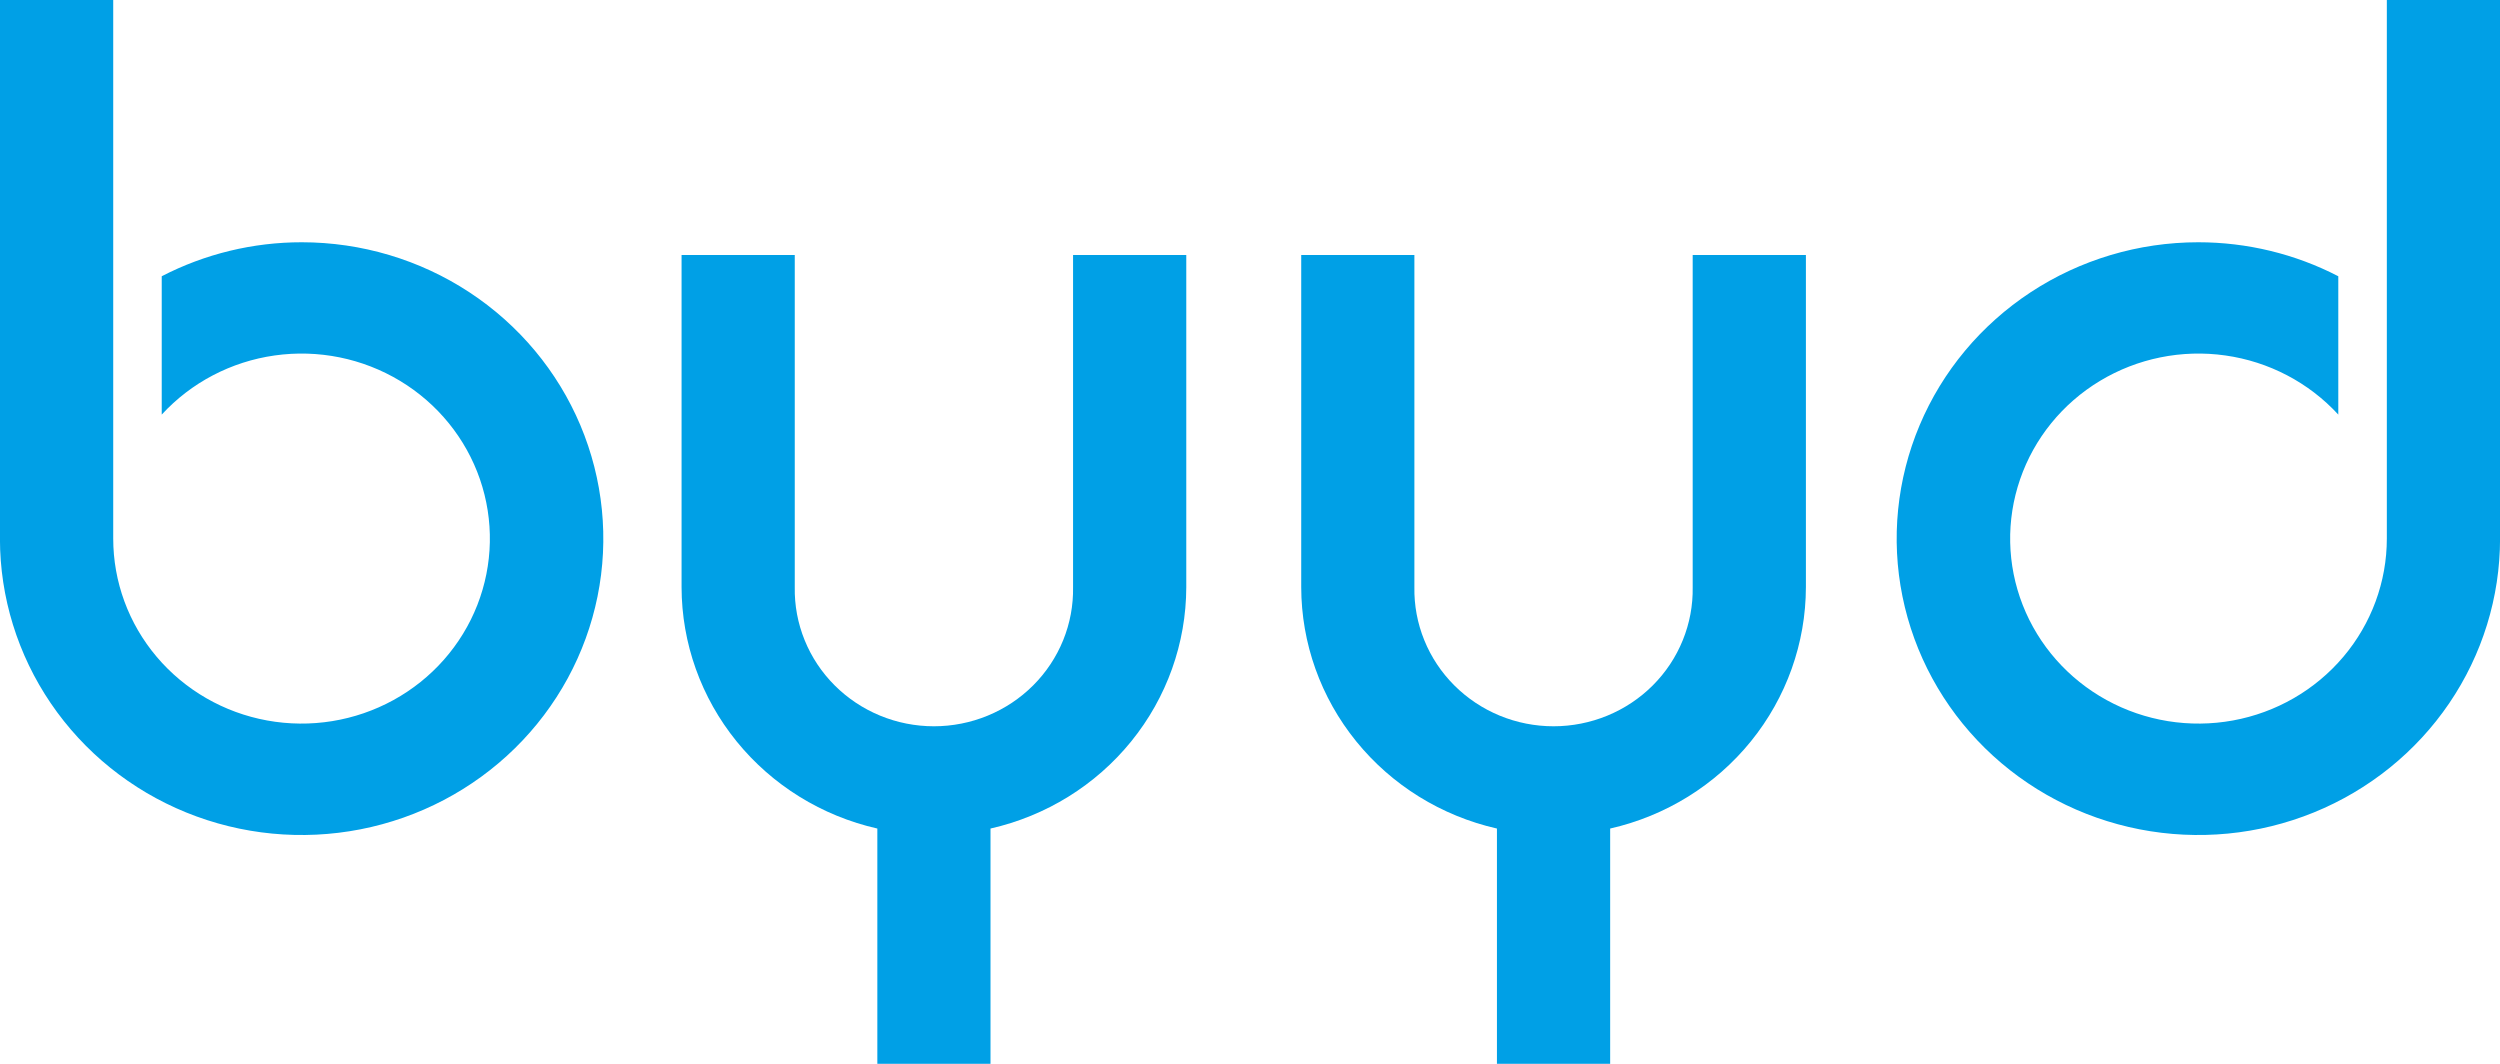 <svg width="94" height="40" viewBox="0 0 94 40" fill="none" xmlns="http://www.w3.org/2000/svg">
<g clip-path="url(#clip0_7_221)">
<path d="M11.347 9.109C9.512 9.108 7.705 9.547 6.081 10.387V15.589C7.189 14.383 8.692 13.596 10.329 13.365C11.967 13.133 13.634 13.472 15.044 14.322C16.453 15.172 17.515 16.48 18.046 18.02C18.576 19.559 18.541 21.232 17.948 22.748C17.354 24.265 16.239 25.529 14.795 26.322C13.352 27.115 11.671 27.387 10.045 27.09C8.419 26.794 6.95 25.947 5.892 24.697C4.835 23.448 4.257 21.874 4.257 20.249V0H-0.002V20.256C-0.001 22.459 0.665 24.613 1.911 26.445C3.158 28.278 4.93 29.706 7.002 30.549C9.075 31.392 11.355 31.612 13.555 31.182C15.755 30.752 17.776 29.691 19.363 28.132C20.949 26.574 22.029 24.589 22.467 22.427C22.905 20.266 22.68 18.026 21.822 15.989C20.964 13.953 19.511 12.213 17.646 10.988C15.781 9.763 13.588 9.109 11.345 9.109H11.347Z" fill="#00A0E6"/>
<path d="M82.655 9.109C84.49 9.109 86.297 9.547 87.92 10.387V15.589C86.812 14.383 85.309 13.596 83.672 13.365C82.035 13.133 80.367 13.472 78.958 14.322C77.548 15.172 76.486 16.48 75.956 18.02C75.425 19.559 75.46 21.232 76.054 22.748C76.648 24.265 77.763 25.529 79.207 26.322C80.65 27.115 82.331 27.387 83.957 27.09C85.583 26.794 87.052 25.947 88.109 24.697C89.166 23.448 89.745 21.874 89.745 20.249V0H94.002V20.256C94.001 22.459 93.335 24.613 92.089 26.445C90.842 28.278 89.07 29.706 86.998 30.549C84.925 31.392 82.645 31.612 80.445 31.182C78.245 30.752 76.224 29.691 74.637 28.132C73.051 26.574 71.971 24.589 71.533 22.427C71.095 20.266 71.32 18.026 72.178 15.989C73.036 13.953 74.489 12.213 76.354 10.988C78.219 9.763 80.412 9.109 82.655 9.109Z" fill="#00A0E6"/>
<path d="M40.347 9.589V22.077C40.359 22.759 40.233 23.437 39.976 24.071C39.718 24.706 39.335 25.283 38.848 25.77C38.361 26.257 37.78 26.644 37.139 26.908C36.498 27.172 35.81 27.308 35.115 27.308C34.42 27.308 33.732 27.172 33.092 26.908C32.451 26.644 31.87 26.257 31.383 25.77C30.896 25.283 30.512 24.706 30.255 24.071C29.997 23.437 29.871 22.759 29.883 22.077V9.589H25.627V22.077C25.63 24.184 26.36 26.228 27.696 27.876C29.033 29.524 30.898 30.679 32.988 31.153V40H37.243V31.153C39.333 30.679 41.198 29.524 42.534 27.876C43.871 26.228 44.6 24.184 44.604 22.077V9.589H40.347Z" fill="#00A0E6"/>
<path d="M63.645 9.589V22.077C63.657 22.759 63.531 23.437 63.273 24.071C63.016 24.706 62.633 25.283 62.146 25.77C61.659 26.257 61.078 26.644 60.437 26.908C59.796 27.172 59.108 27.308 58.413 27.308C57.718 27.308 57.03 27.172 56.389 26.908C55.749 26.644 55.168 26.257 54.681 25.77C54.194 25.283 53.81 24.706 53.553 24.071C53.295 23.437 53.169 22.759 53.181 22.077V9.589H48.926V22.077C48.929 24.184 49.658 26.227 50.995 27.876C52.331 29.524 54.196 30.679 56.285 31.153V40H60.542V31.153C62.632 30.679 64.497 29.523 65.833 27.875C67.169 26.227 67.898 24.183 67.902 22.077V9.589H63.645Z" fill="#00A0E6"/>
</g>
<defs>
<clipPath id="clip0_7_221">
<rect width="94" height="40" fill="white"/>
</clipPath>
</defs>
</svg>

